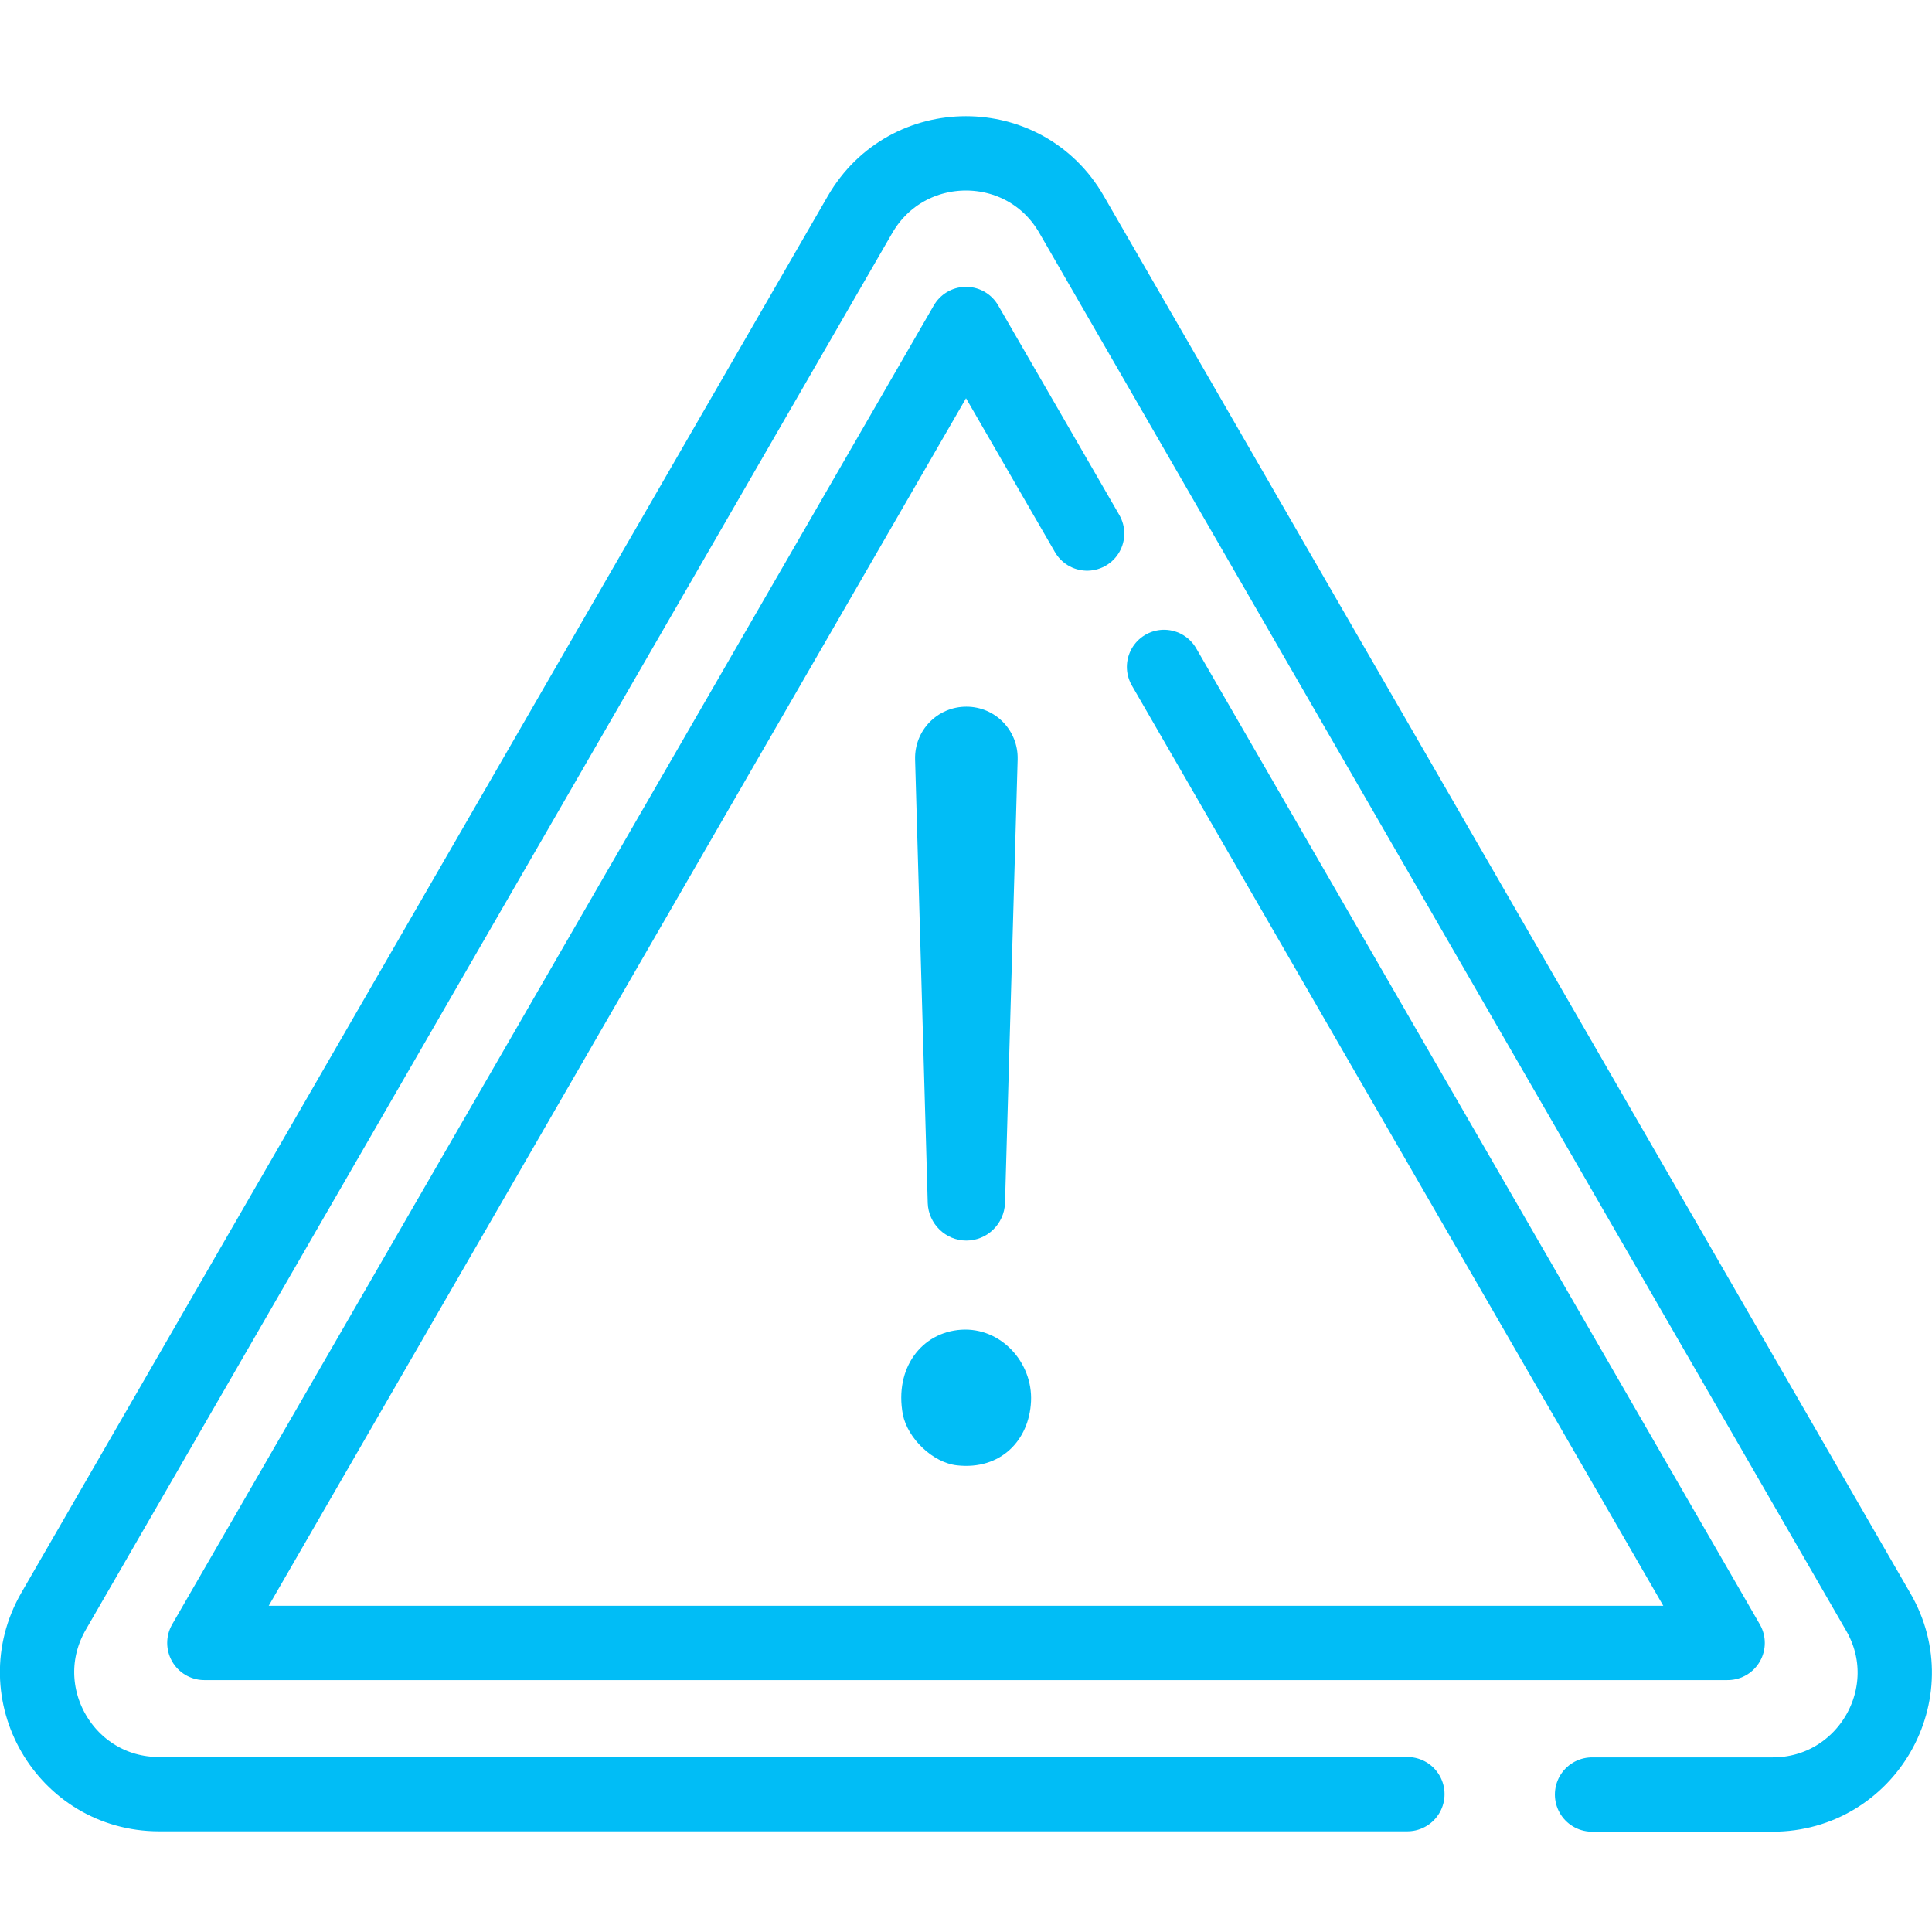 <?xml version="1.0" encoding="UTF-8"?><svg id="Layer_1" xmlns="http://www.w3.org/2000/svg" viewBox="0 0 52 52"><defs><style>.cls-1{fill:#01bdf6;}.cls-2{fill:none;stroke:#01bdf6;stroke-linecap:round;stroke-linejoin:round;stroke-width:2px;}</style></defs><path class="cls-1" d="M24.3,38.07c-.23-1.24,.5-2.21,1.57-2.28s1.93,.88,1.88,1.93-.82,1.85-1.99,1.72c-.65-.07-1.33-.72-1.46-1.37Zm.67-5.69l-.34-11.94c-.02-.78,.6-1.42,1.38-1.42h0c.78,0,1.4,.64,1.38,1.42l-.34,11.94c-.02,.56-.48,1.01-1.04,1.01h0c-.56,0-1.02-.45-1.04-1.01Z"/><path class="cls-2" d="M42.85,48.3h4.86c2.53,0,4.11-2.74,2.84-4.92L28.84,5.77c-1.26-2.19-4.42-2.19-5.69,0L1.44,43.37c-1.26,2.19,.32,4.92,2.84,4.92H37.88"/><polyline class="cls-2" points="29.26 14.36 26 8.72 5.5 44.22 46.5 44.22 31.33 17.95"/></svg>